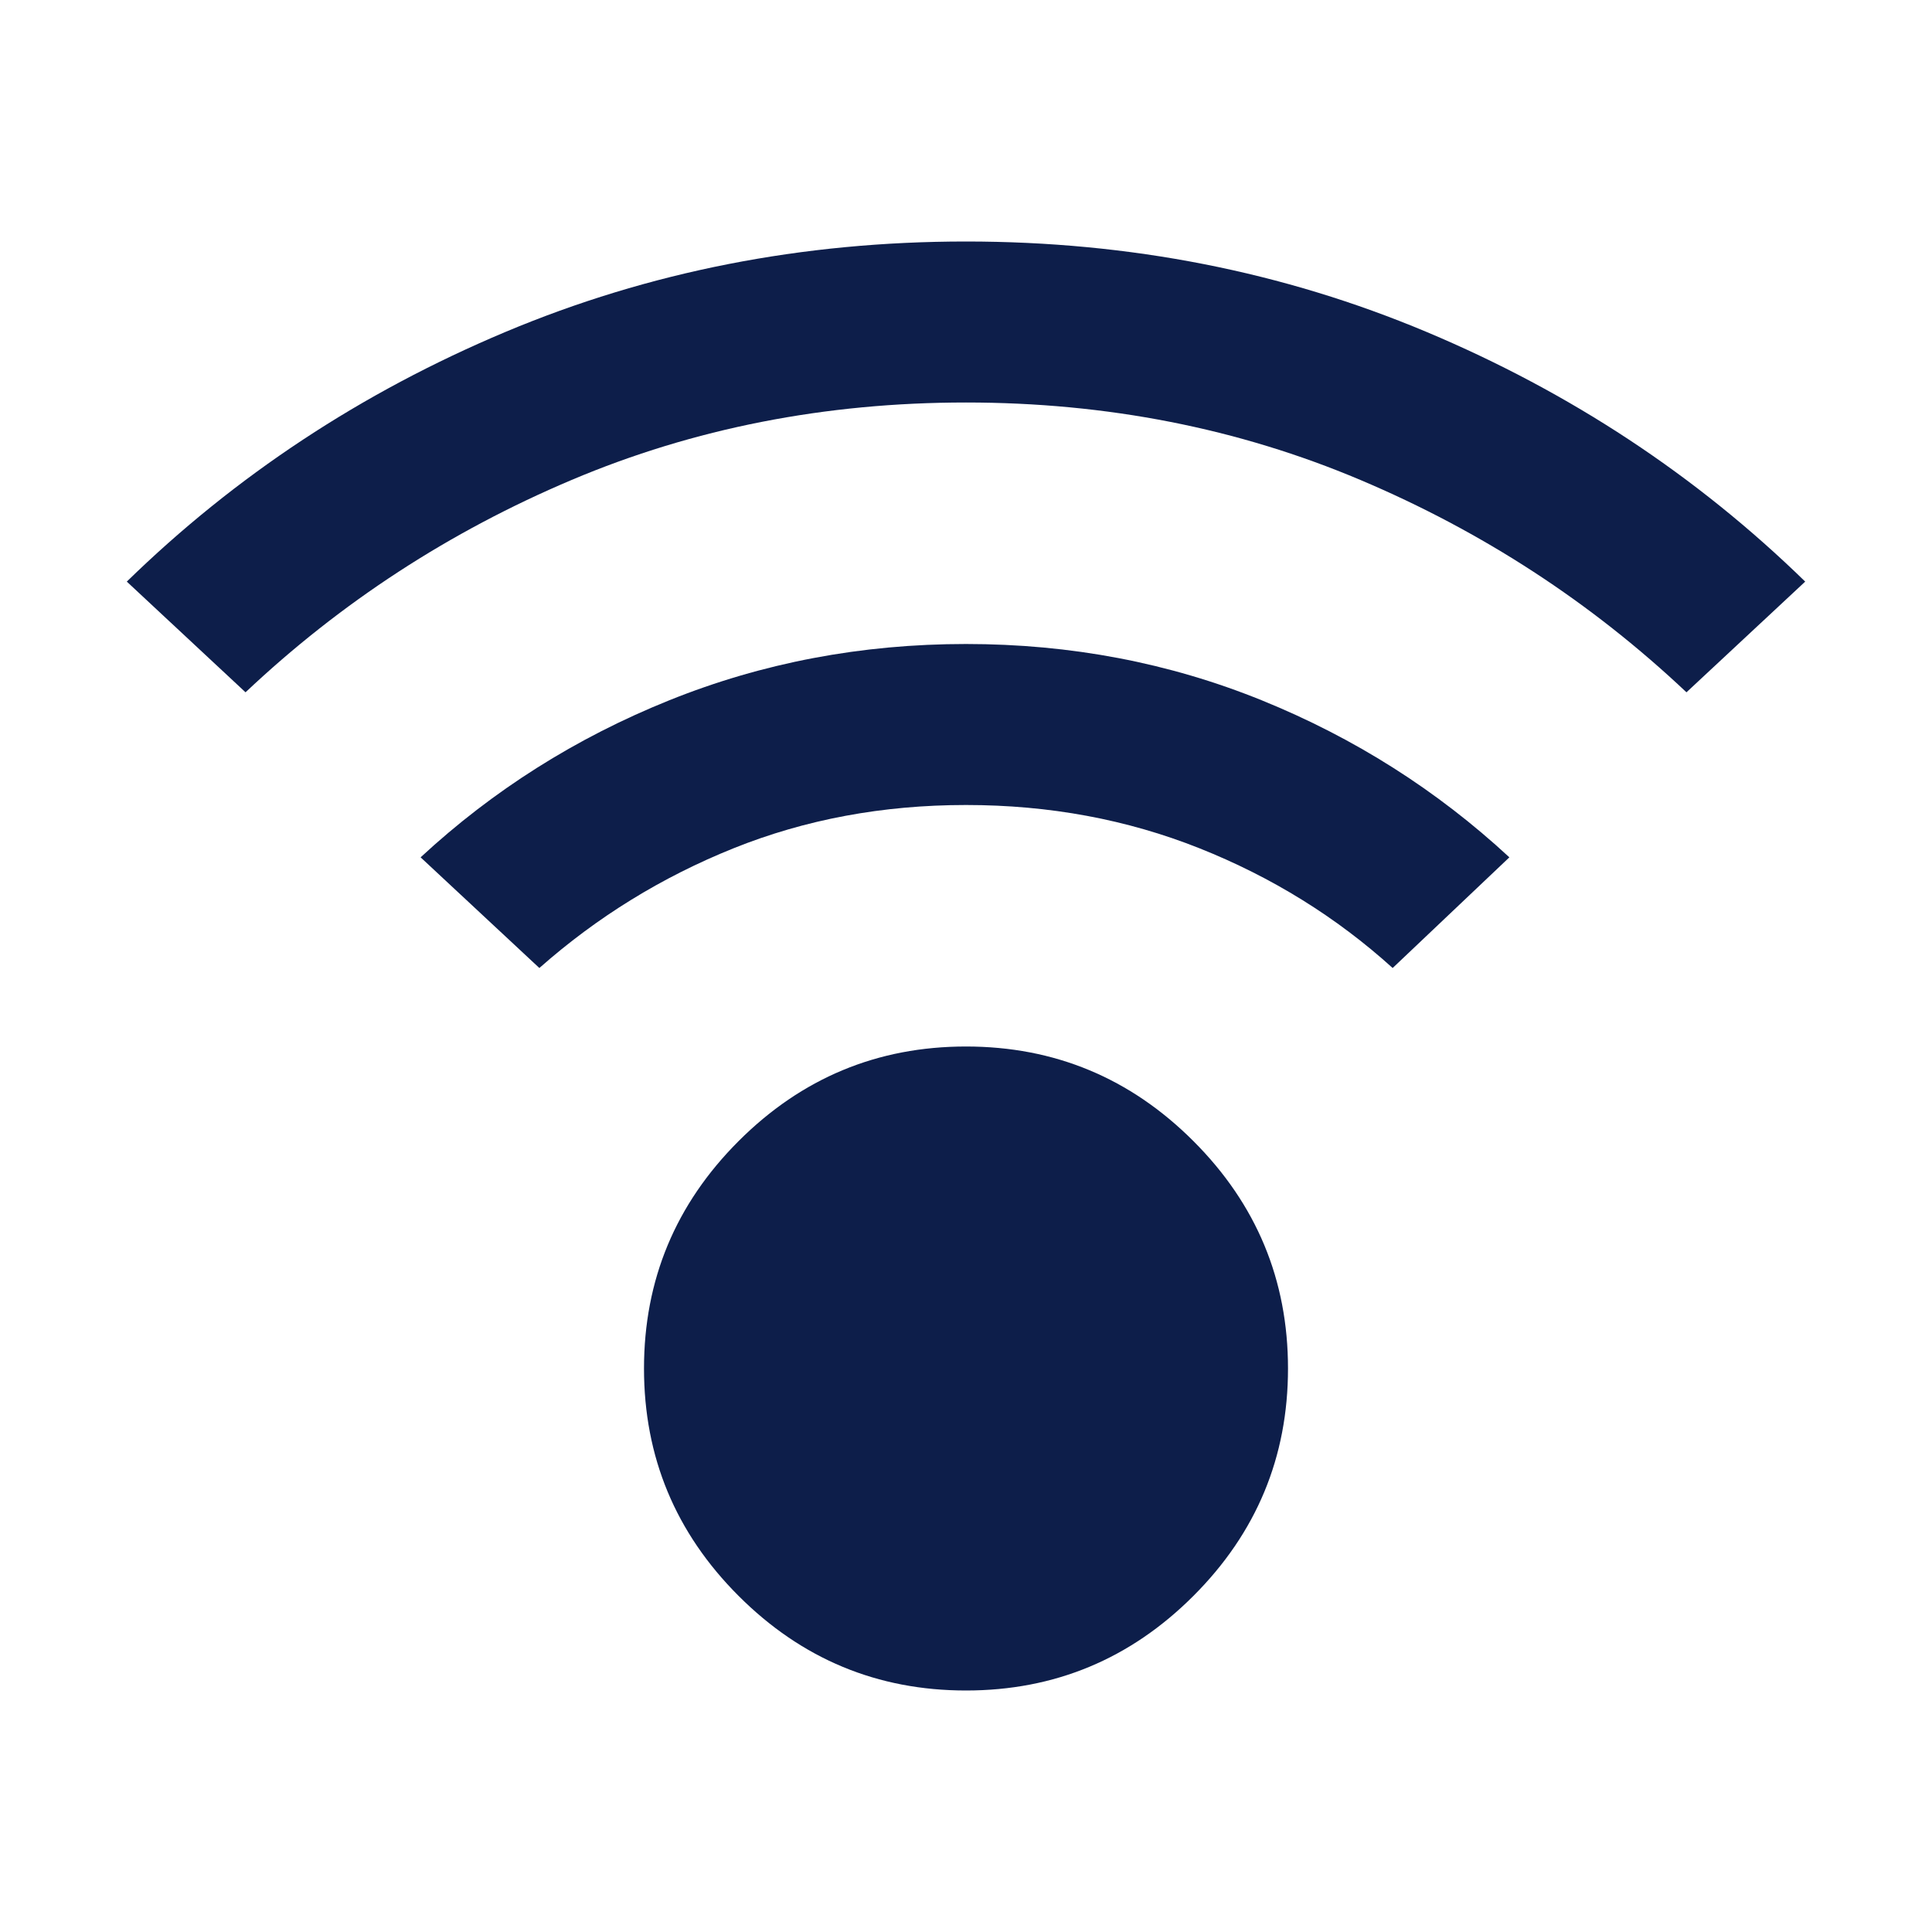 <svg width="105" height="105" viewBox="0 0 105 105" fill="none" xmlns="http://www.w3.org/2000/svg">
<mask id="mask0_2154_451" style="mask-type:alpha" maskUnits="userSpaceOnUse" x="0" y="0" width="105" height="105">
<rect width="105" height="105" fill="#D9D9D9"/>
</mask>
<g mask="url(#mask0_2154_451)">
<path d="M52.5 91.875C47.688 91.875 43.568 90.162 40.141 86.734C36.714 83.307 35 79.188 35 74.375C35 69.562 36.714 65.443 40.141 62.016C43.568 58.589 47.688 56.875 52.5 56.875C57.313 56.875 61.432 58.589 64.859 62.016C68.287 65.443 70 69.562 70 74.375C70 79.188 68.287 83.307 64.859 86.734C61.432 90.162 57.313 91.875 52.5 91.875ZM13.344 37.625L6.891 31.609C12.797 25.849 19.651 21.328 27.453 18.047C35.255 14.766 43.604 13.125 52.5 13.125C61.396 13.125 69.745 14.766 77.547 18.047C85.349 21.328 92.203 25.849 98.109 31.609L91.656 37.625C86.479 32.74 80.573 28.893 73.938 26.086C67.302 23.279 60.156 21.875 52.5 21.875C44.844 21.875 37.698 23.279 31.063 26.086C24.427 28.893 18.521 32.74 13.344 37.625ZM75.688 52.609C72.625 49.839 69.125 47.669 65.188 46.102C61.25 44.534 57.021 43.75 52.5 43.75C47.979 43.75 43.768 44.534 39.867 46.102C35.966 47.669 32.448 49.839 29.313 52.609L22.859 46.594C26.797 42.948 31.299 40.104 36.367 38.062C41.435 36.021 46.813 35 52.5 35C58.188 35 63.547 36.021 68.578 38.062C73.609 40.104 78.094 42.948 82.031 46.594L75.688 52.609Z" fill="#0D1E4A"/>
</g>
</svg>
